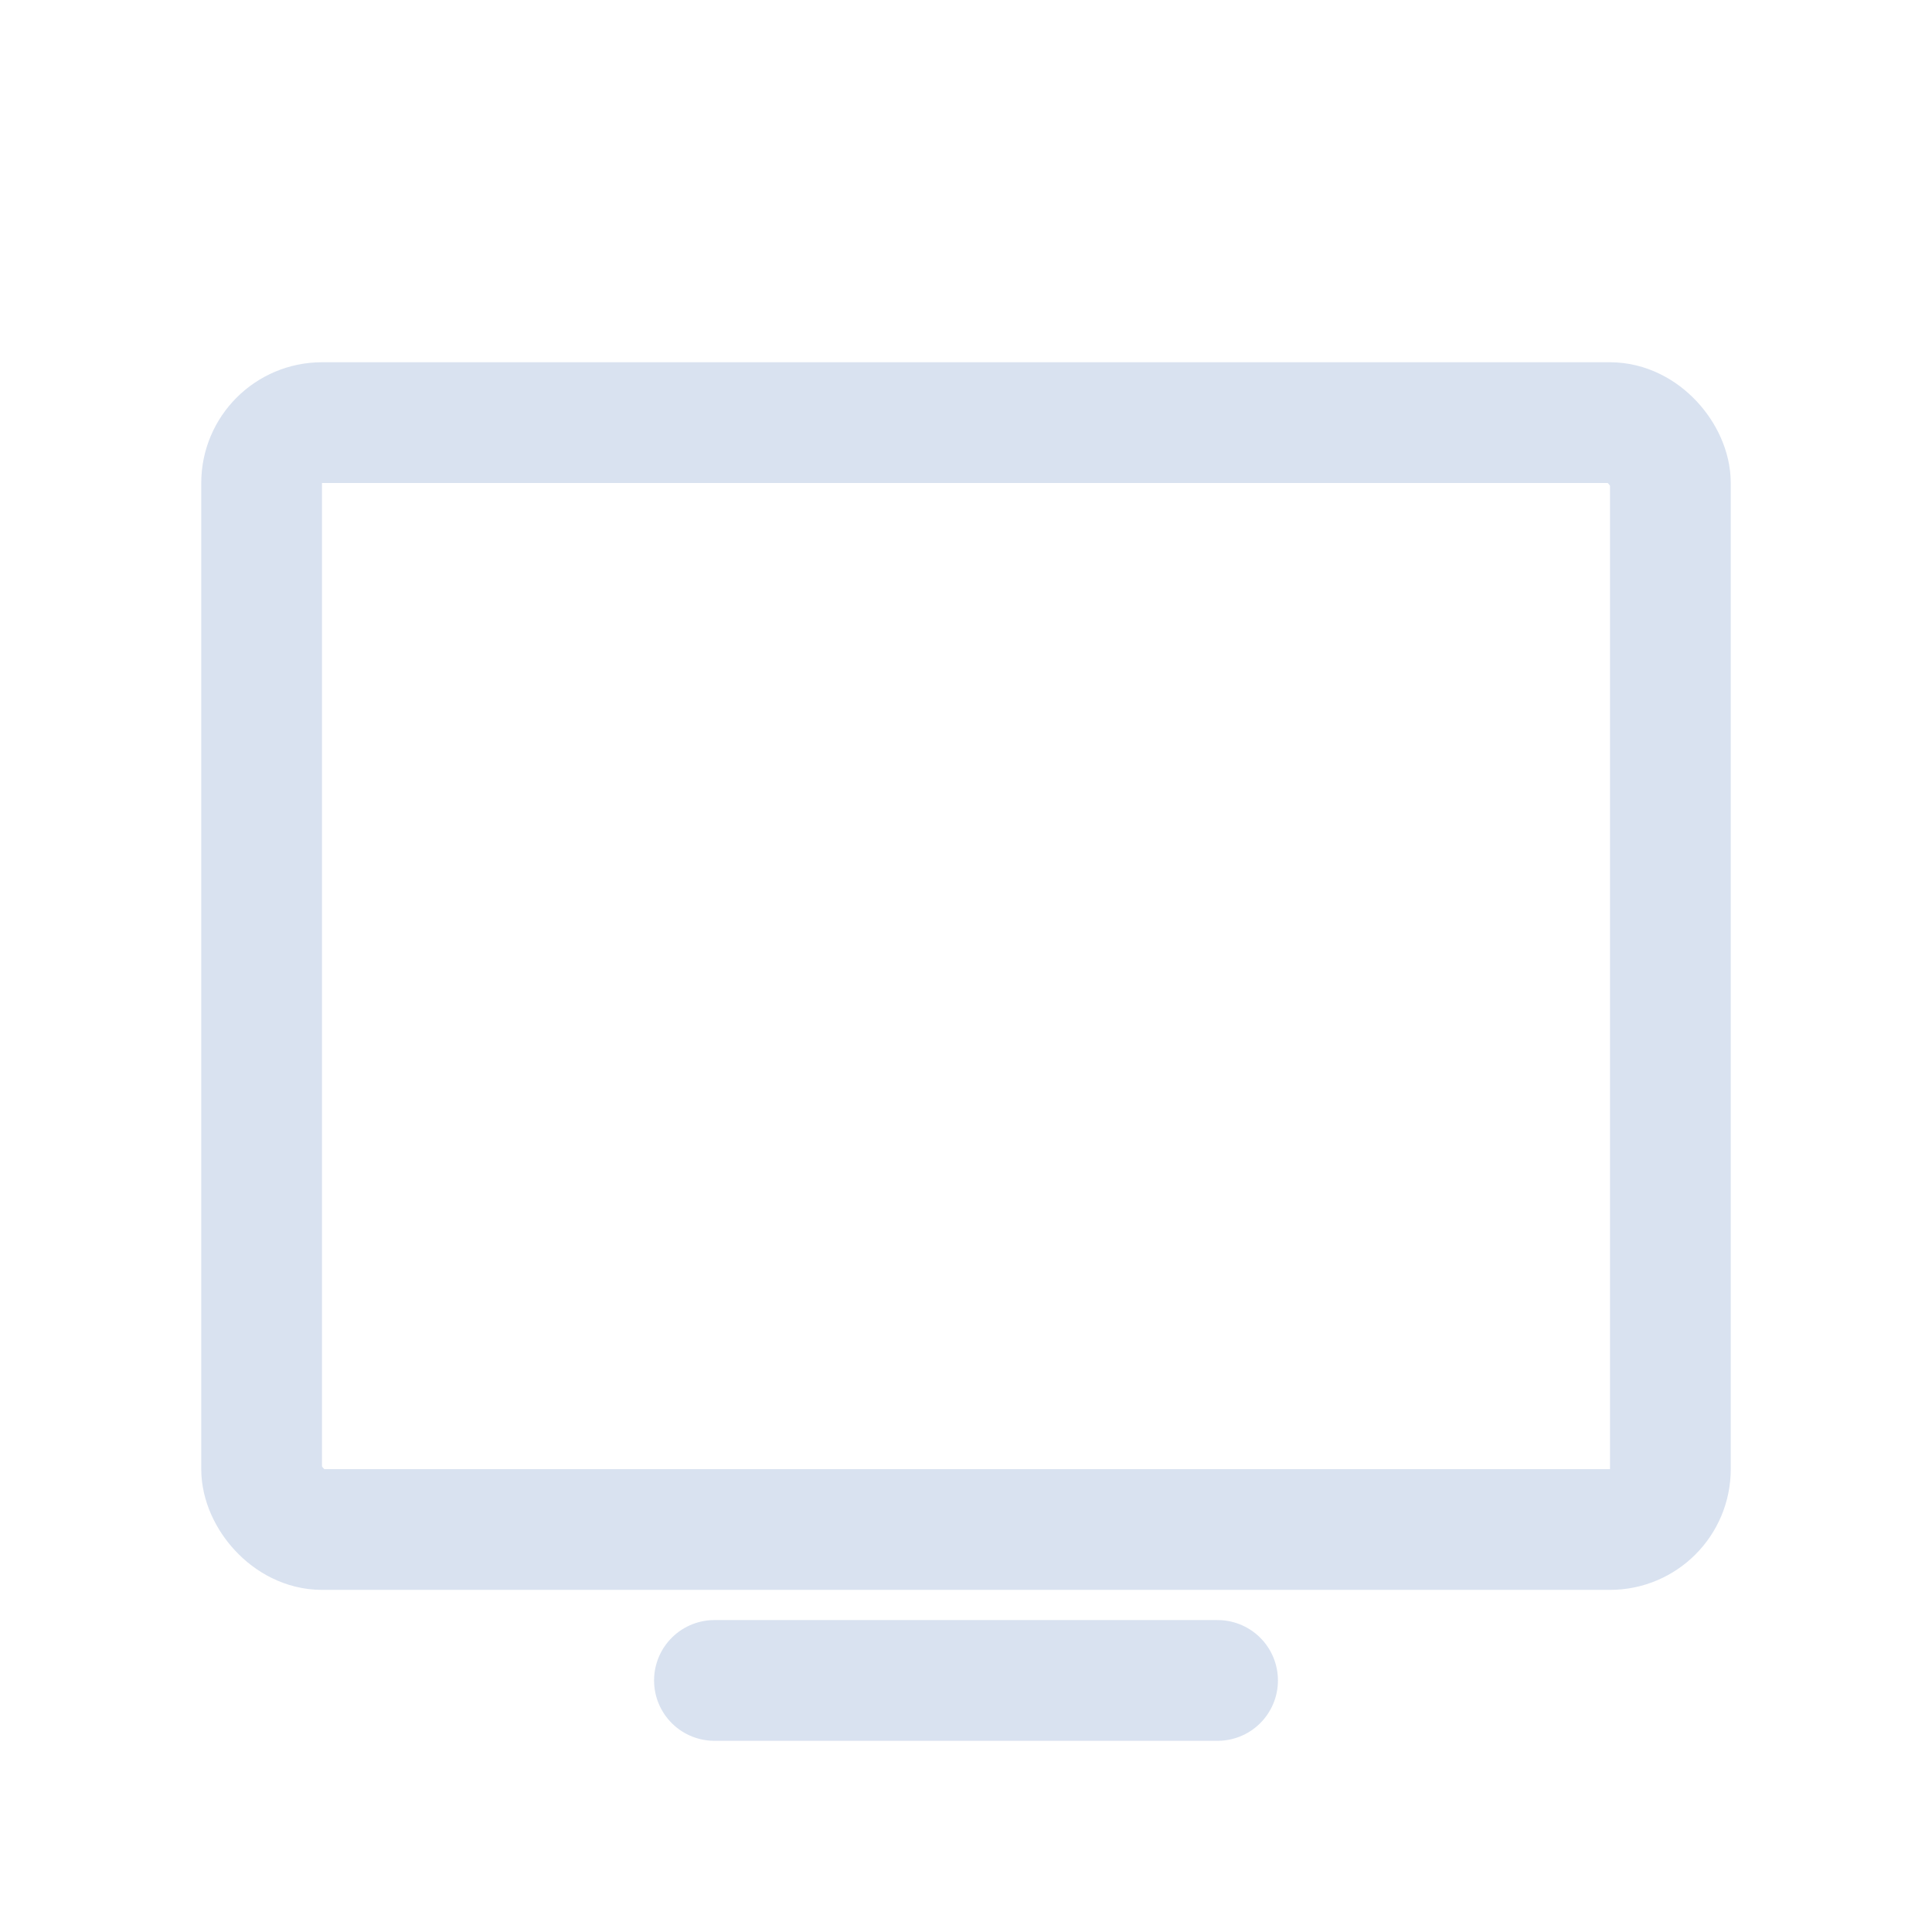 <svg xmlns="http://www.w3.org/2000/svg" width="96" height="96" viewBox="0 0 96 96"><defs><style>.a{fill:#fff;opacity:0;}.b{opacity:0.2;}.c{fill:none;stroke:#426eb4;stroke-linecap:round;stroke-miterlimit:10;stroke-width:6px;}</style></defs><g transform="translate(-438 -2161)"><rect class="a" width="96" height="96" transform="translate(438 2161)"/><g class="b" transform="translate(708 1571)"><g transform="translate(-257 611)"><rect class="c" width="70" height="55" rx="3"/><path class="c" d="M0,.5H25" transform="translate(22.5 62)"/></g></g></g></svg>